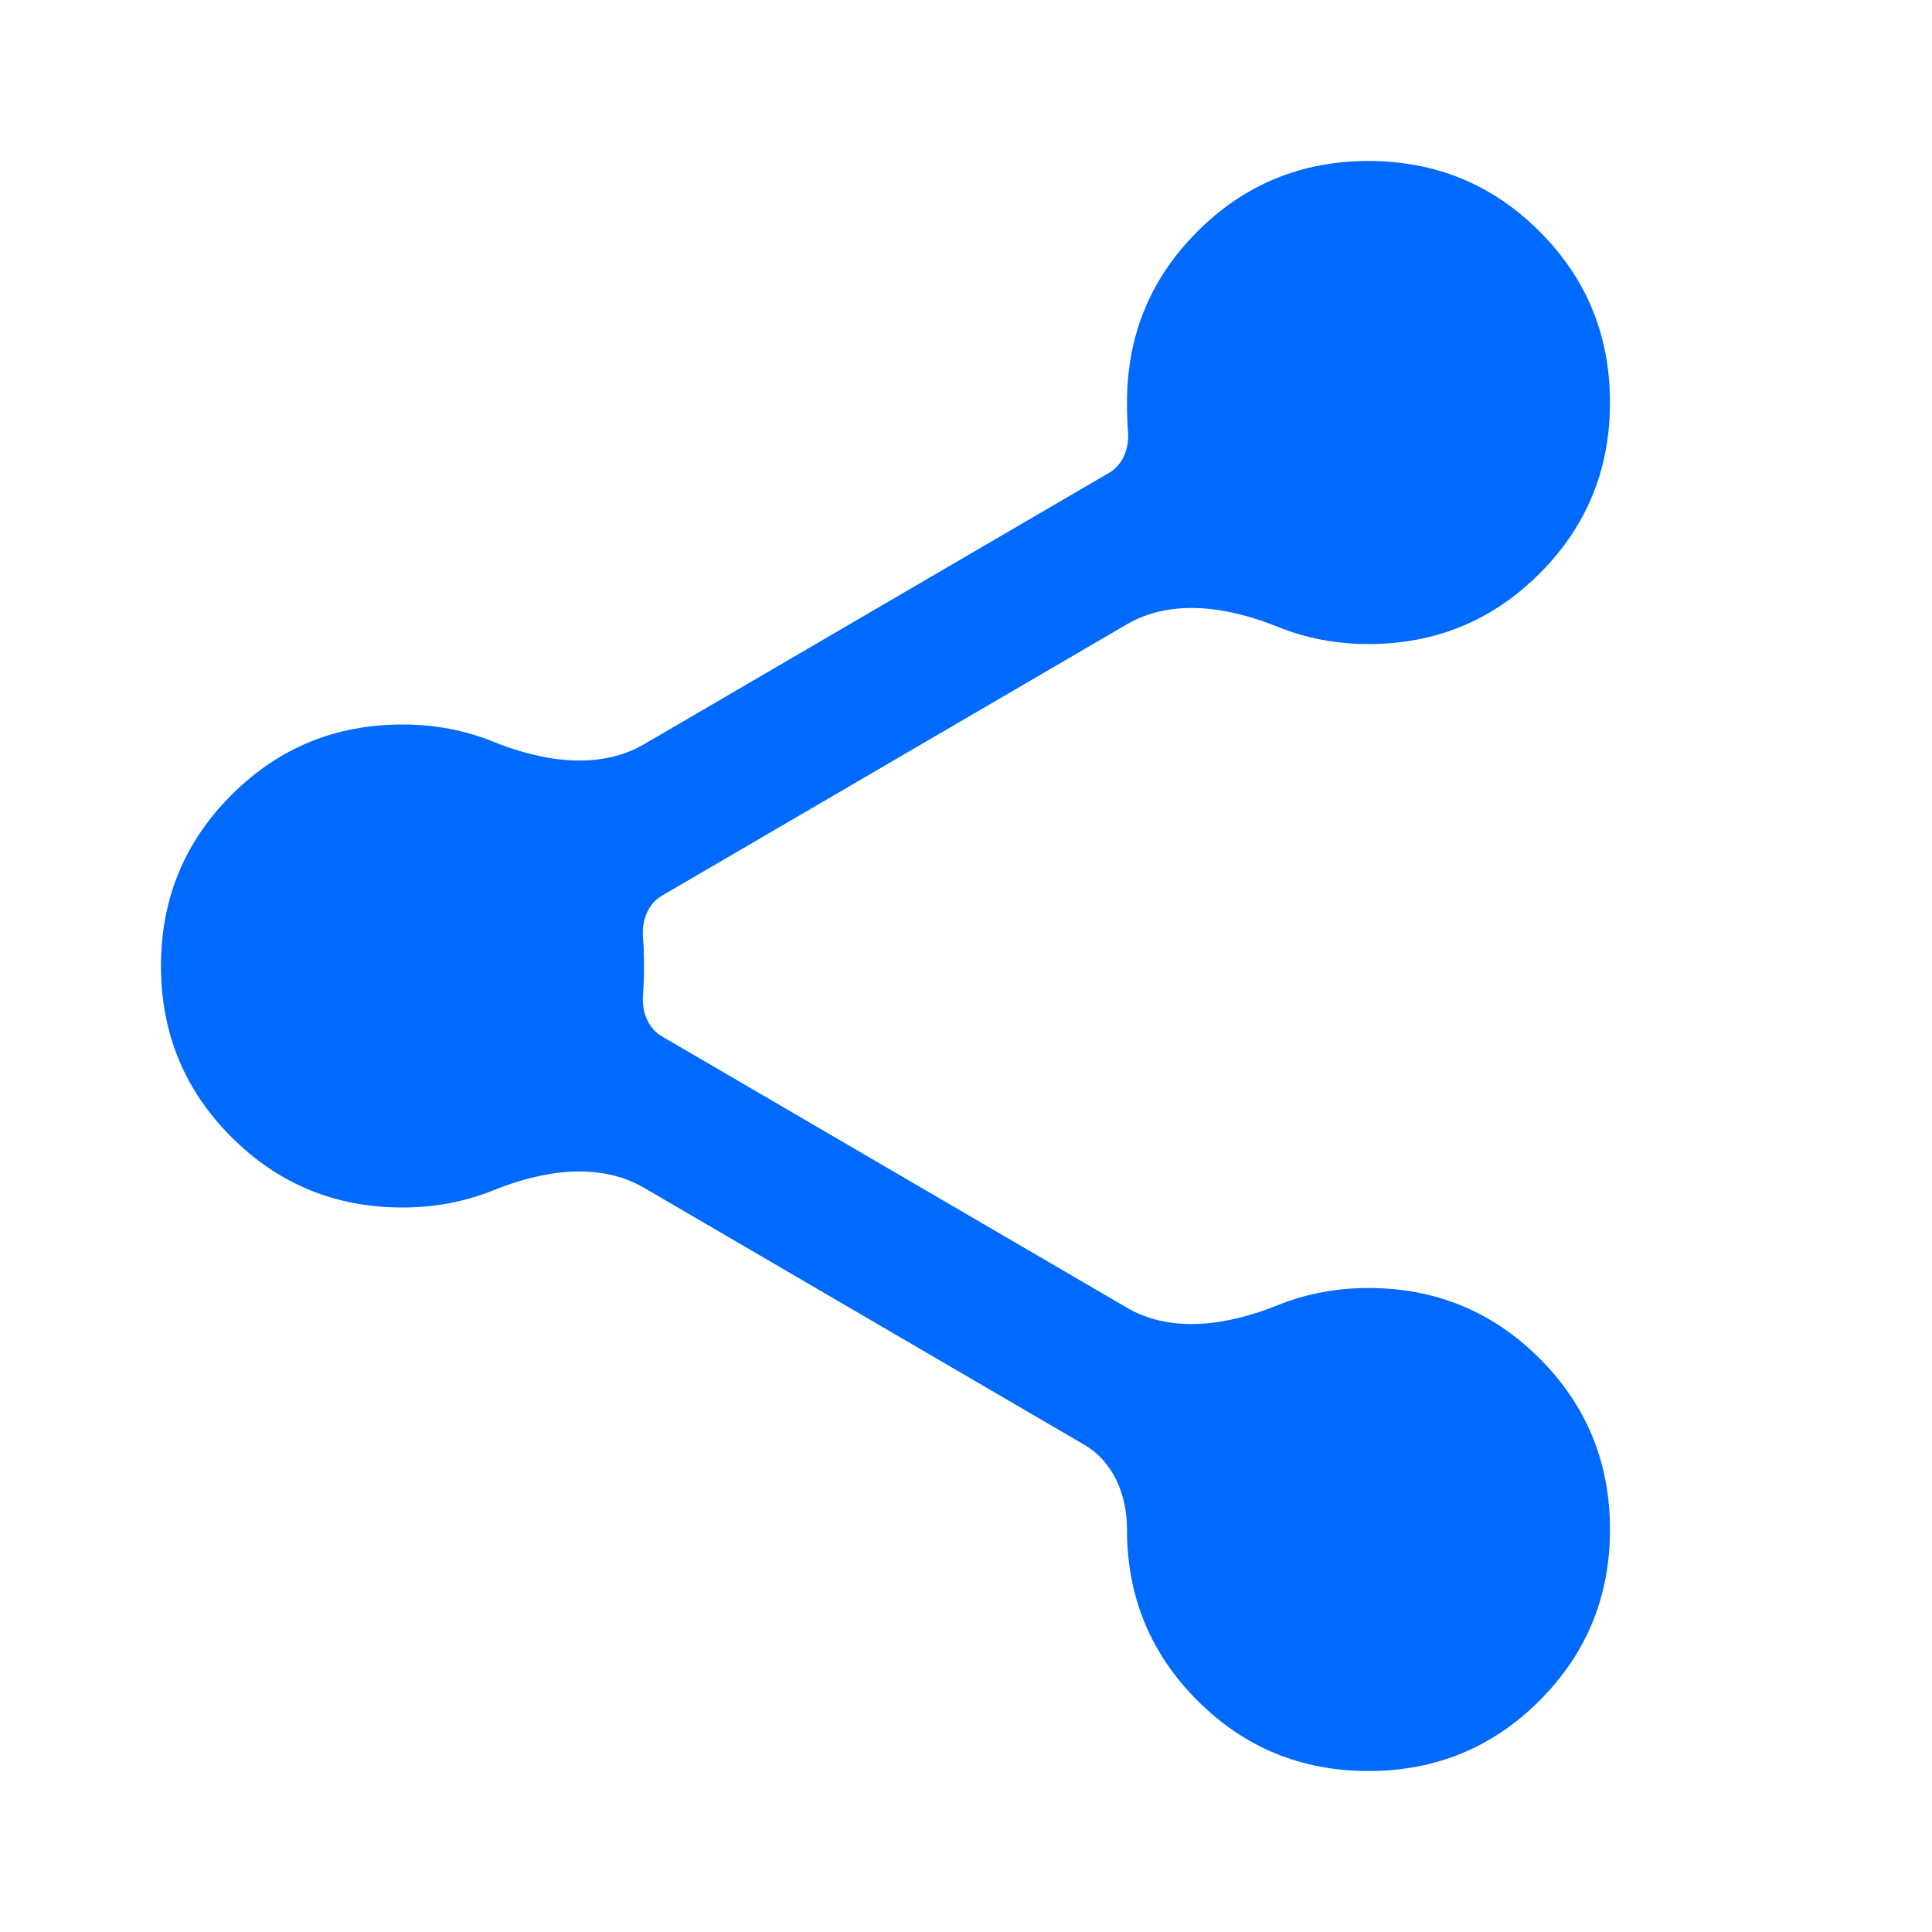 <svg width="40" height="40" viewBox="0 0 40 40" fill="none" xmlns="http://www.w3.org/2000/svg">
<path d="M28.333 36.667C26.944 36.667 25.764 36.181 24.792 35.209C23.819 34.236 23.333 33.056 23.333 31.667C23.333 30.956 23.058 30.267 22.444 29.909L13.336 24.593C12.395 24.043 11.218 24.237 10.208 24.646C9.625 24.882 9 25 8.333 25C6.944 25 5.764 24.514 4.792 23.542C3.819 22.57 3.333 21.389 3.333 20C3.333 18.611 3.819 17.431 4.792 16.459C5.764 15.486 6.944 15 8.333 15C9 15 9.625 15.118 10.208 15.354C11.218 15.763 12.395 15.957 13.336 15.408L22.963 9.789C23.255 9.619 23.38 9.274 23.354 8.938C23.34 8.757 23.333 8.556 23.333 8.334C23.333 6.945 23.819 5.764 24.792 4.792C25.764 3.82 26.944 3.333 28.333 3.333C29.722 3.333 30.903 3.82 31.875 4.792C32.847 5.764 33.333 6.945 33.333 8.334C33.333 9.722 32.847 10.903 31.875 11.875C30.903 12.847 29.722 13.334 28.333 13.334C27.667 13.334 27.042 13.215 26.458 12.979C25.448 12.57 24.271 12.377 23.33 12.926L13.703 18.545C13.412 18.715 13.287 19.06 13.312 19.396C13.326 19.577 13.333 19.778 13.333 20C13.333 20.222 13.326 20.424 13.312 20.604C13.287 20.941 13.412 21.286 13.703 21.456L23.33 27.074C24.271 27.624 25.448 27.43 26.458 27.021C27.042 26.785 27.667 26.667 28.333 26.667C29.722 26.667 30.903 27.153 31.875 28.125C32.847 29.097 33.333 30.278 33.333 31.667C33.333 33.056 32.847 34.236 31.875 35.209C30.903 36.181 29.722 36.667 28.333 36.667Z" fill="#006AFF"/>
</svg>

